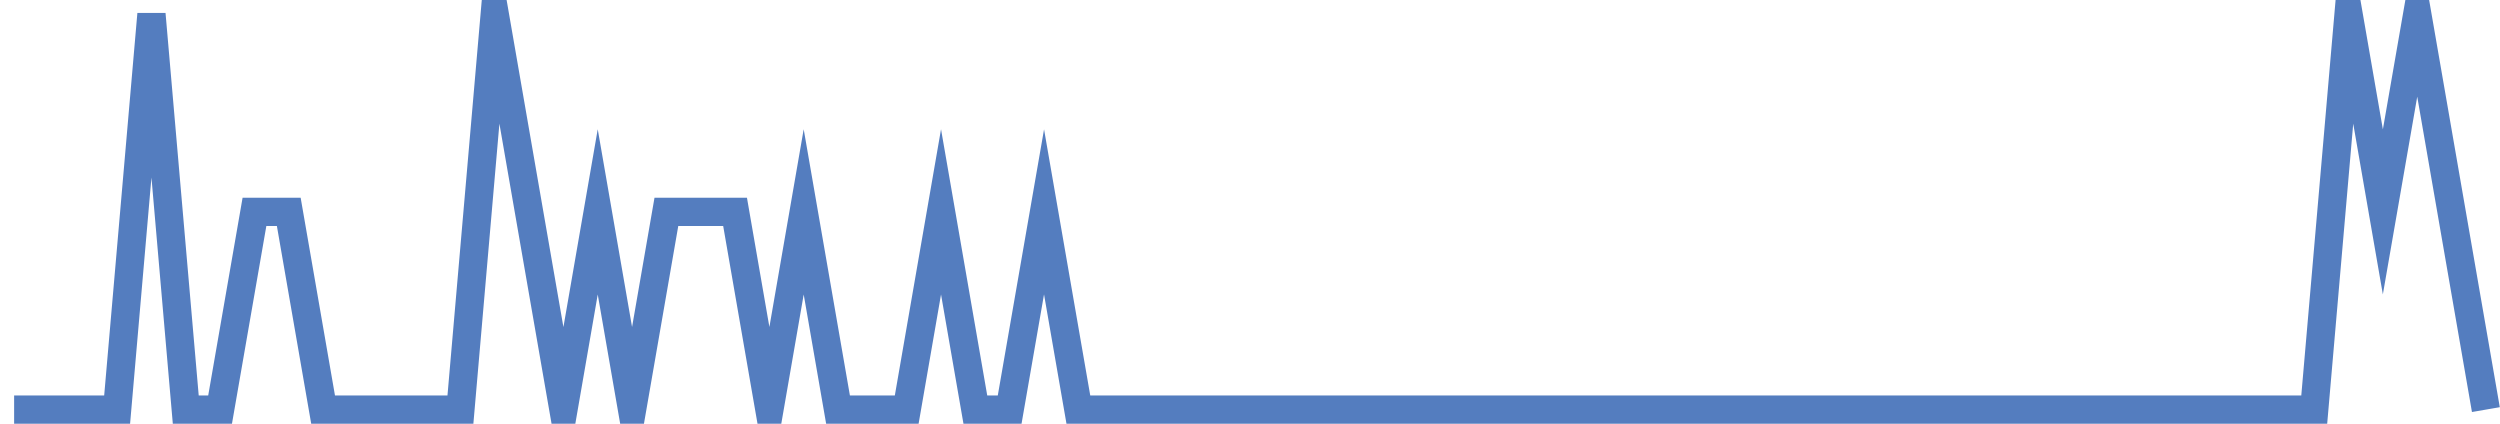 <?xml version="1.0" encoding="UTF-8"?>
<svg xmlns="http://www.w3.org/2000/svg" xmlns:xlink="http://www.w3.org/1999/xlink" width="177pt" height="30pt" viewBox="0 0 177 30" version="1.1">
<g id="surface11360521">
<path style="fill:none;stroke-width:2;stroke-linecap:butt;stroke-linejoin:miter;stroke:rgb(32.941%,49.02%,74.902%);stroke-opacity:1;stroke-miterlimit:10;" d="M 1 29 L 8.293 29 L 10.723 1 L 13.152 29 L 15.582 29 L 18.016 15 L 20.445 15 L 22.875 29 L 32.598 29 L 35.027 1 L 37.457 15 L 39.891 29 L 42.32 15 L 44.75 29 L 47.18 15 L 52.043 15 L 54.473 29 L 56.902 15 L 59.332 29 L 64.195 29 L 66.625 15 L 69.055 29 L 71.484 29 L 73.918 15 L 76.348 29 L 163.848 29 L 166.277 1 L 168.707 15 L 171.141 1 L 176 29 "/>
</g>
</svg>
